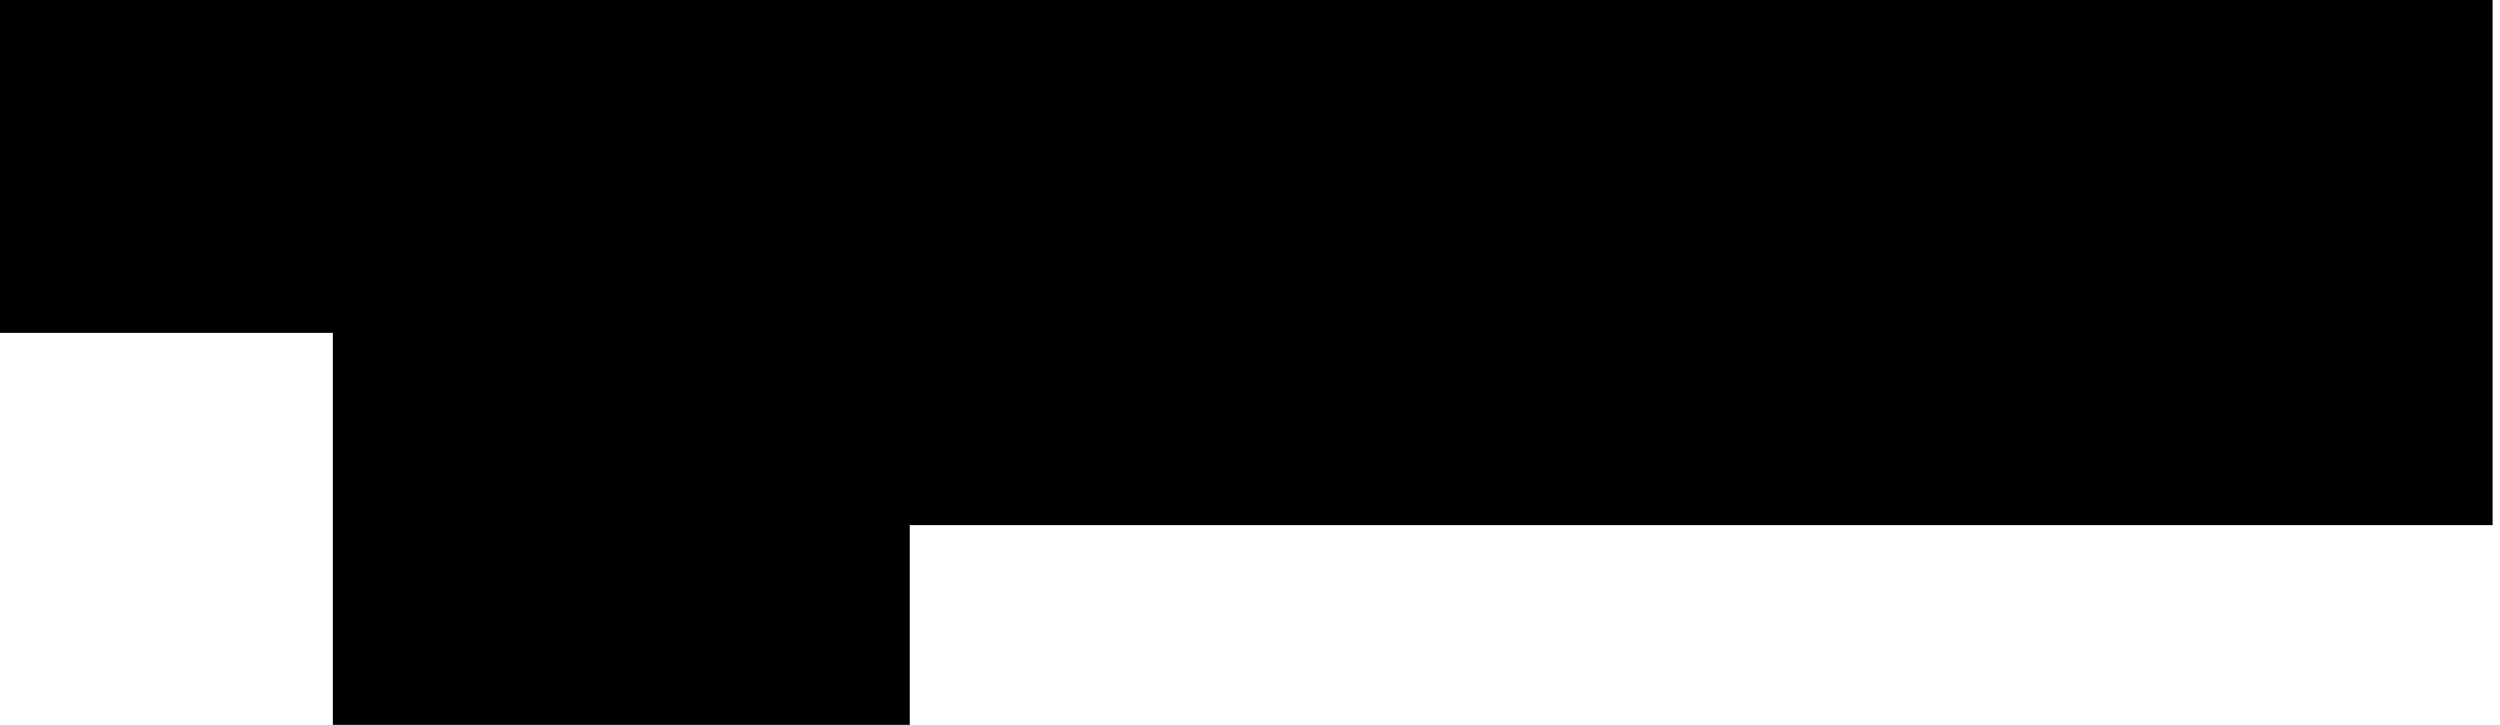 <?xml version="1.0" encoding="utf-8"?>
<!-- Generator: Adobe Illustrator 24.2.0, SVG Export Plug-In . SVG Version: 6.00 Build 0)  -->
<svg version="1.1" id="Ebene_1" xmlns="http://www.w3.org/2000/svg" xmlns:xlink="http://www.w3.org/1999/xlink" x="0px" y="0px"
	 viewBox="0 0 338 98" style="enable-background:new 0 0 338 98;" xml:space="preserve">
<polygon points="337,0 337,71 123,71 123,98 45,98 45,45 0,45 0,0 "/>
</svg>
